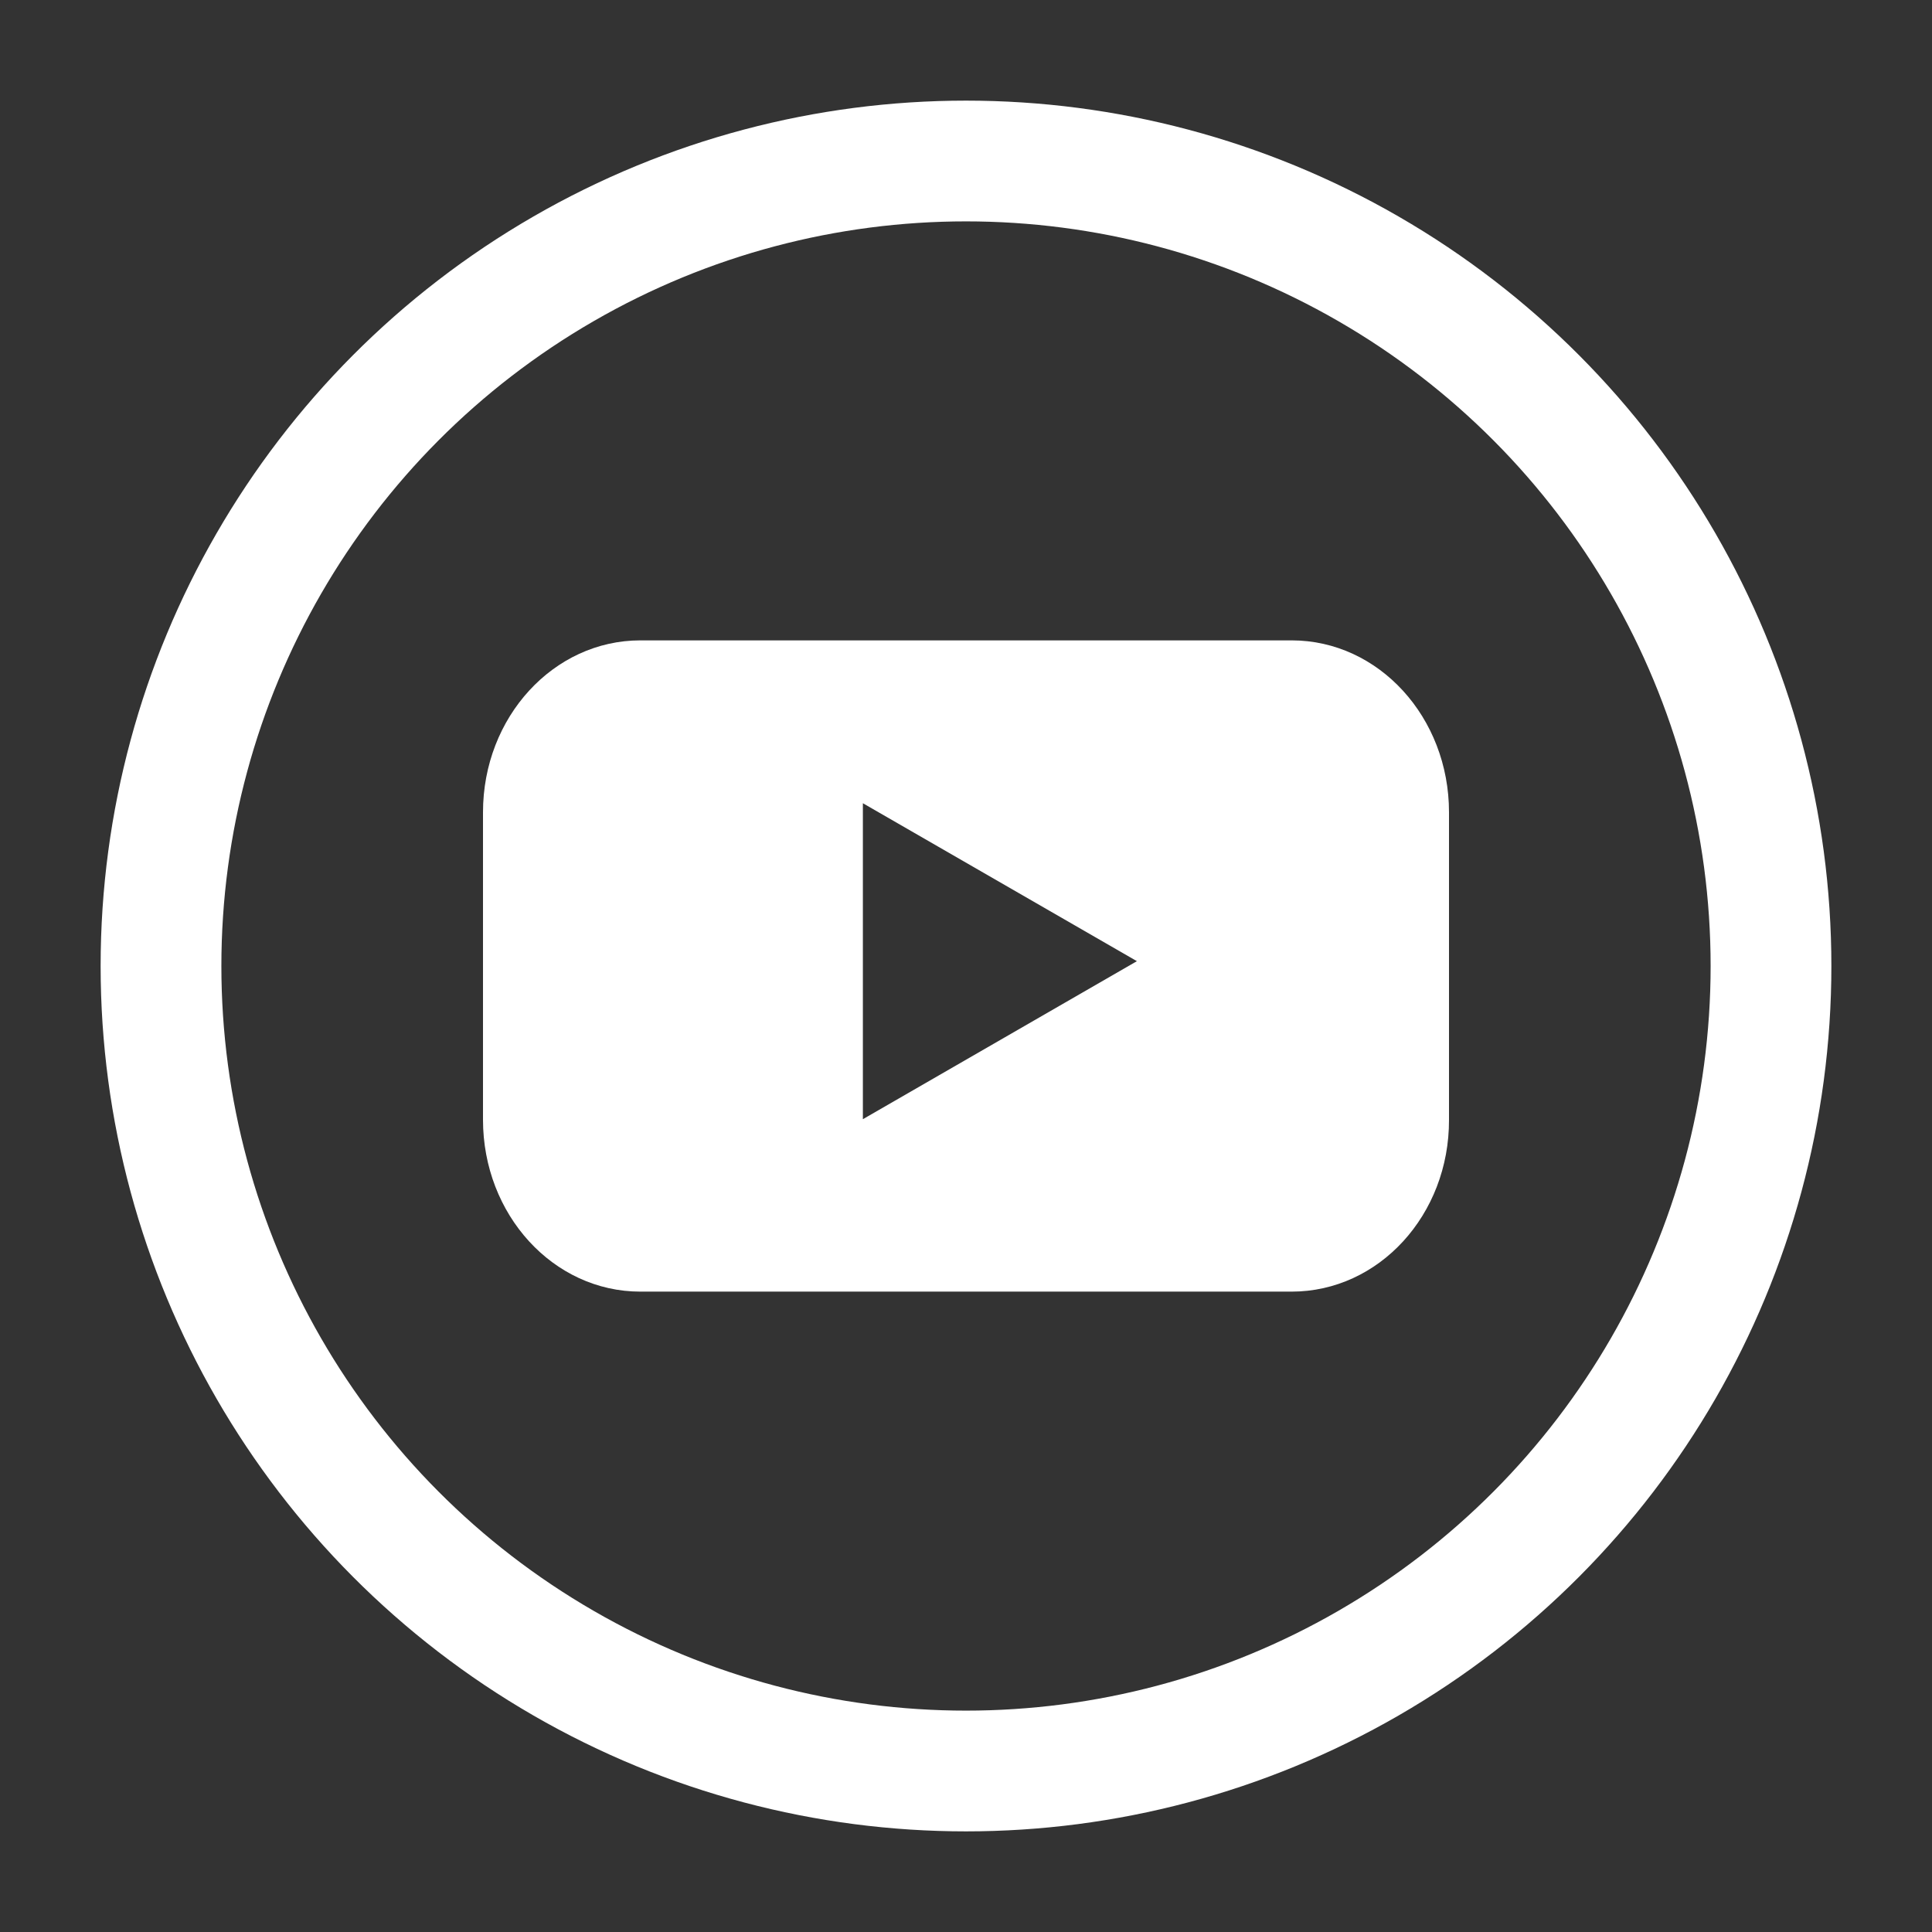<svg width="24" height="24" viewBox="0 0 24 24" fill="none" xmlns="http://www.w3.org/2000/svg">
<rect x="0" y="0" width="24" height="24" fill="#333333" stroke="none"/>
<circle cx="12" cy="12" r="10" stroke="white" stroke-width="1.5"/>
<path fill-rule="evenodd" clip-rule="evenodd" d="M7.955 16.045H16.045C17.128 16.045 18.004 15.092 18 13.91V10.09C18 8.912 17.128 7.955 16.045 7.955H7.955C6.877 7.955 6 8.908 6 10.09V13.91C6 15.088 6.872 16.045 7.955 16.045ZM10.719 9.978L14.123 11.94L10.719 13.903V9.978Z" fill="white"/>
</svg>
